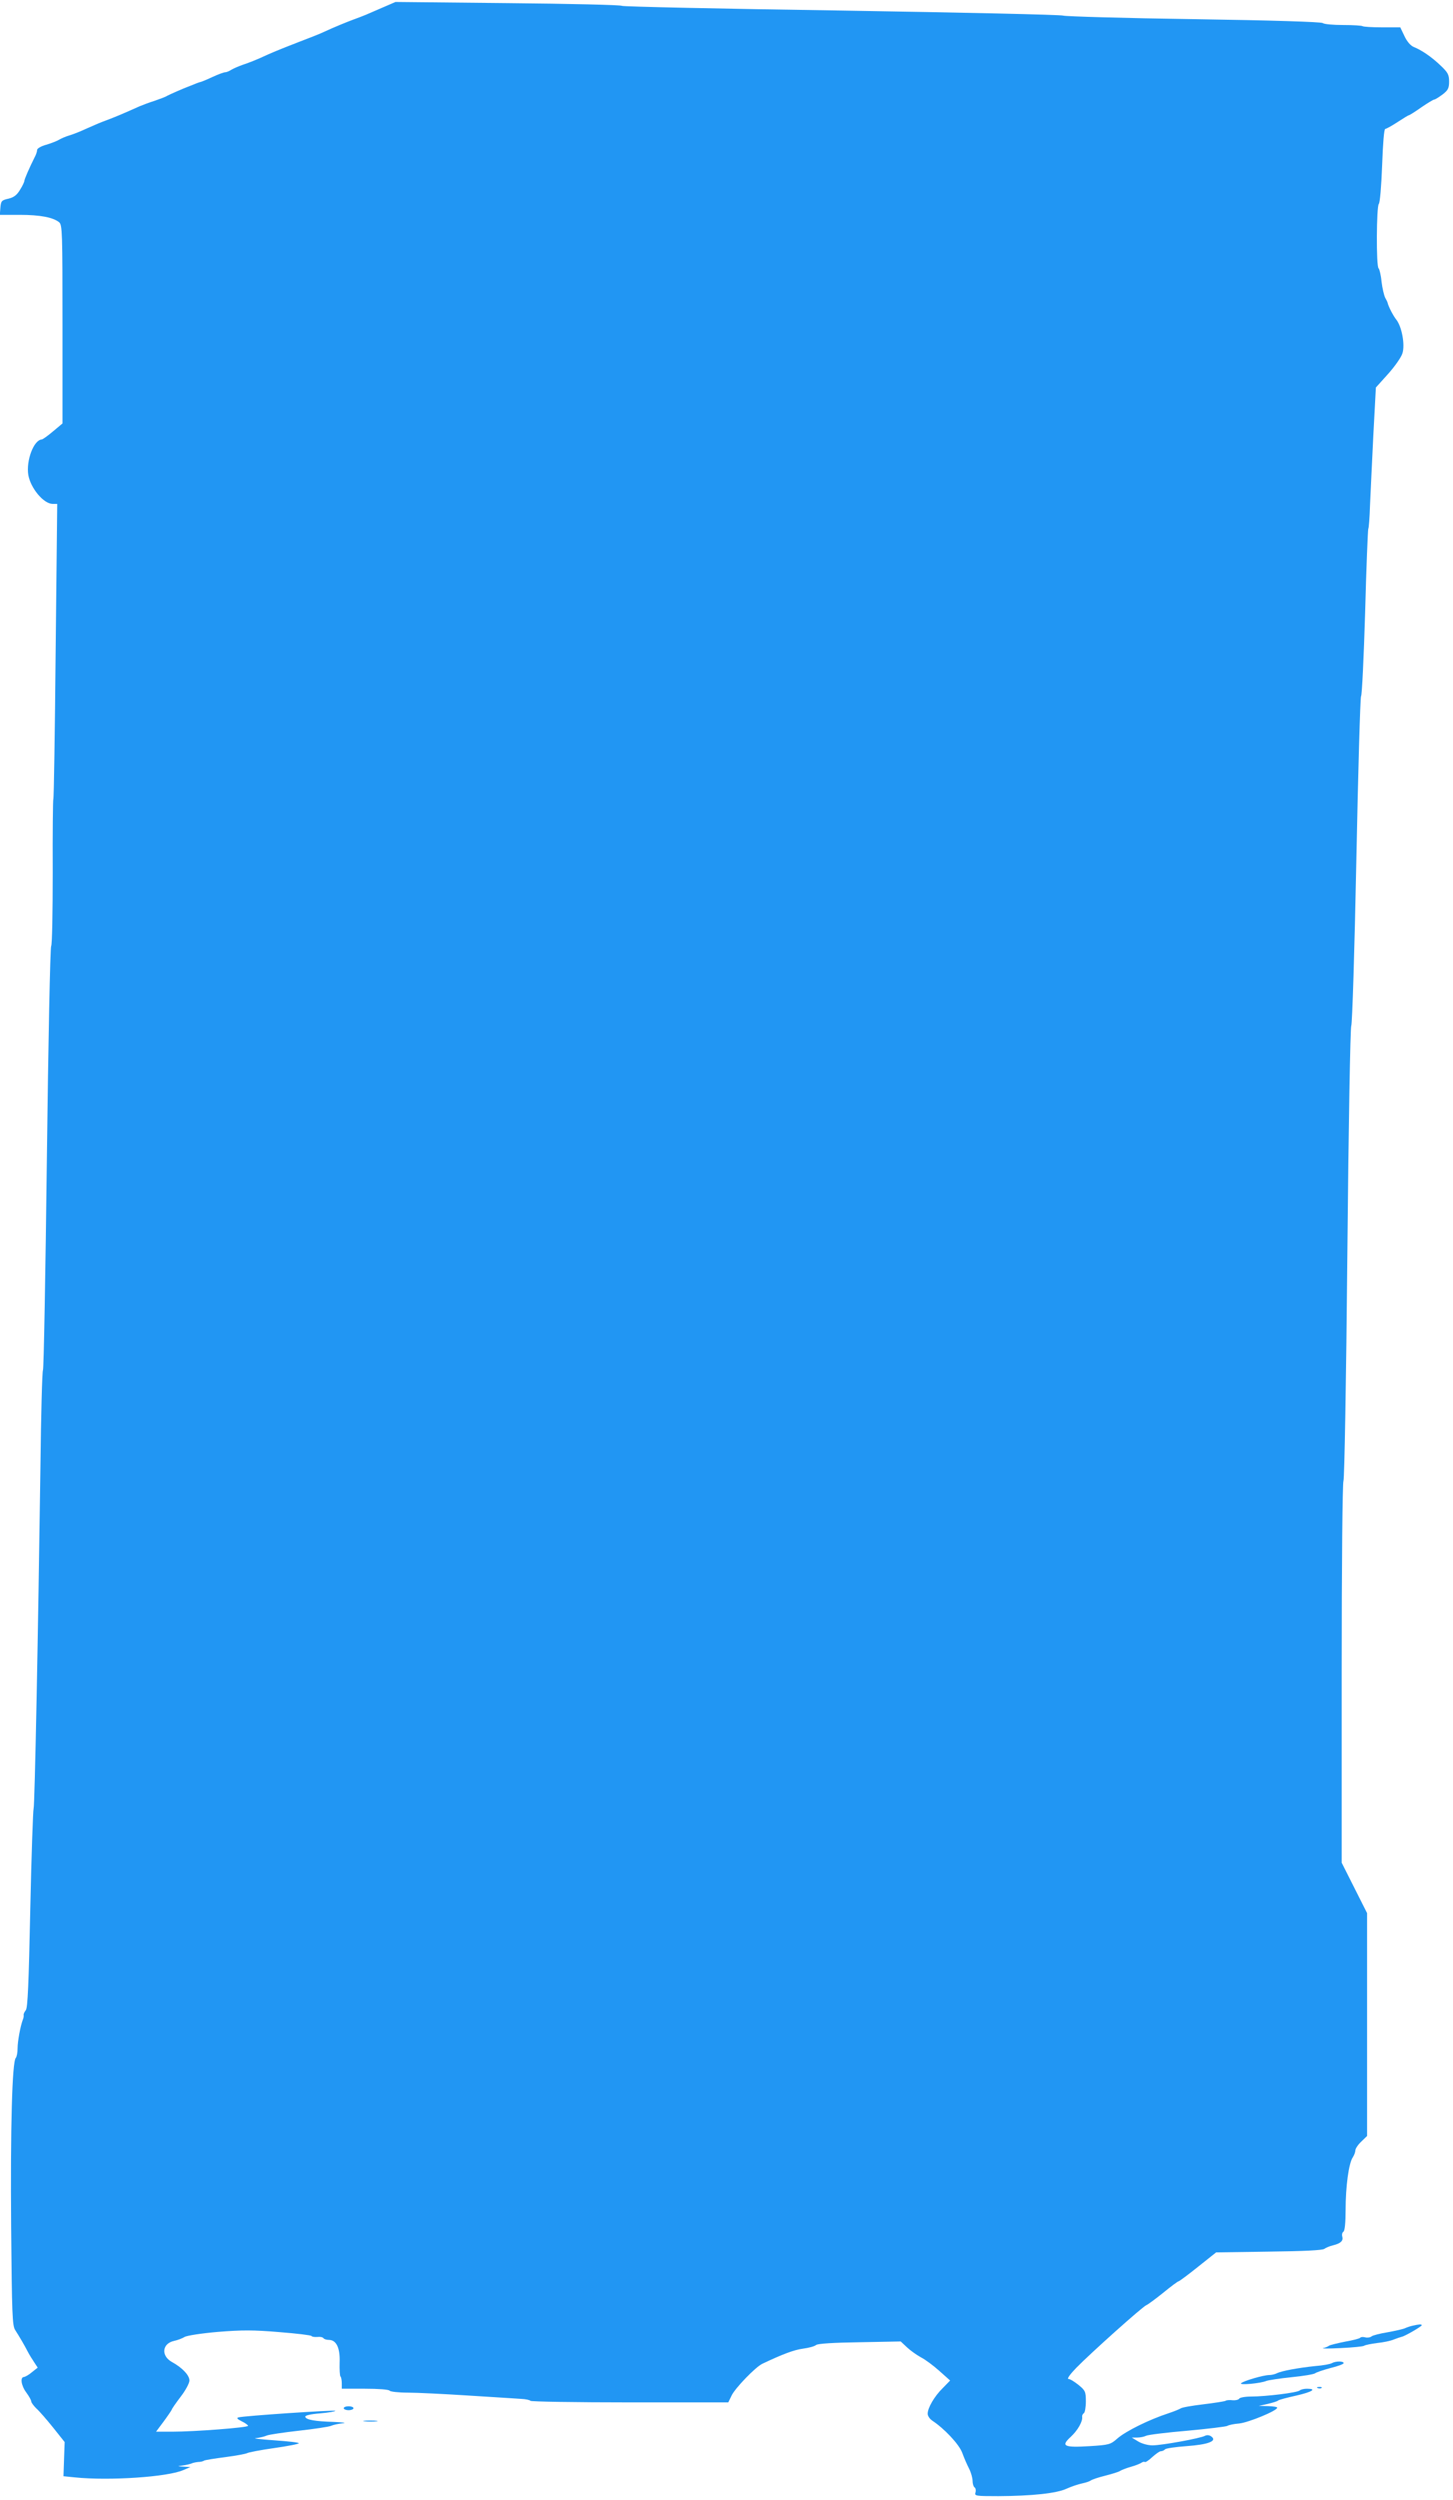 <?xml version="1.0" standalone="no"?>
<!DOCTYPE svg PUBLIC "-//W3C//DTD SVG 20010904//EN"
 "http://www.w3.org/TR/2001/REC-SVG-20010904/DTD/svg10.dtd">
<svg version="1.0" xmlns="http://www.w3.org/2000/svg"
 width="744pt" height="1280pt" viewBox="0 0 744 1280"
 preserveAspectRatio="xMidYMid meet">
<g transform="translate(0,1280) scale(0.1,-0.1)"
fill="#2196f3" stroke="none">
<path d="M1965 12764 c-33 -14 -73 -32 -90 -39 -16 -7 -46 -18 -65 -25 -35
-13 -99 -39 -155 -65 -16 -8 -73 -30 -125 -50 -108 -42 -137 -54 -200 -83 -25
-11 -63 -26 -85 -33 -22 -8 -49 -19 -60 -26 -11 -7 -25 -13 -32 -13 -7 0 -37
-11 -67 -25 -30 -14 -57 -25 -60 -25 -2 0 -17 -5 -33 -12 -15 -6 -30 -12 -33
-13 -19 -7 -88 -37 -103 -45 -9 -6 -39 -17 -65 -26 -26 -8 -60 -21 -77 -28
-80 -36 -123 -54 -155 -66 -19 -7 -53 -20 -75 -30 -22 -10 -56 -24 -75 -33
-19 -8 -46 -18 -60 -22 -14 -4 -34 -13 -45 -19 -11 -7 -41 -19 -68 -27 -26 -7
-47 -19 -47 -27 0 -8 -6 -26 -14 -40 -25 -50 -50 -107 -51 -117 0 -6 -10 -27
-22 -46 -16 -27 -31 -39 -59 -46 -36 -8 -39 -12 -42 -46 l-3 -37 102 0 c105 0
171 -13 202 -38 16 -14 17 -52 17 -523 l0 -507 -49 -41 c-27 -23 -53 -41 -57
-41 -41 -2 -81 -108 -69 -182 12 -68 78 -147 124 -148 l24 0 -8 -752 c-4 -414
-9 -756 -12 -760 -2 -4 -4 -172 -3 -374 0 -202 -3 -371 -8 -378 -5 -6 -15
-495 -22 -1086 -7 -591 -16 -1079 -20 -1085 -4 -5 -10 -228 -13 -495 -12 -865
-29 -1735 -35 -1750 -3 -8 -11 -240 -17 -516 -8 -381 -13 -505 -23 -516 -7 -9
-12 -20 -11 -24 1 -5 0 -16 -4 -24 -13 -35 -27 -112 -27 -147 0 -22 -4 -43 -9
-49 -19 -18 -28 -363 -24 -864 4 -449 6 -508 21 -530 18 -28 45 -73 64 -110 7
-14 22 -38 32 -53 l19 -29 -29 -23 c-16 -14 -35 -24 -41 -25 -21 0 -15 -44 12
-80 14 -19 25 -39 25 -45 0 -6 12 -22 26 -36 15 -13 53 -57 86 -98 l59 -74 -3
-87 -3 -88 59 -6 c175 -18 477 2 556 38 l35 15 -35 2 c-34 2 -34 2 -5 6 17 2
37 7 45 10 8 4 24 7 35 8 11 0 25 3 30 7 6 3 55 11 110 18 55 7 105 17 110 20
6 4 67 16 138 26 70 10 127 21 127 25 0 4 -57 10 -127 15 -71 5 -112 10 -93
11 19 2 44 8 55 13 11 5 85 16 165 25 80 9 154 20 165 25 11 5 38 11 60 13 22
2 2 5 -45 7 -99 3 -142 11 -147 26 -2 7 25 14 78 18 44 4 78 10 76 13 -6 5
-472 -26 -497 -34 -10 -3 -4 -9 18 -20 17 -8 32 -19 32 -23 0 -9 -276 -30
-388 -30 l-83 0 41 55 c22 30 40 57 40 59 0 3 20 32 45 65 25 32 45 70 45 83
0 27 -37 66 -90 95 -57 32 -50 95 12 108 18 4 42 13 53 20 11 7 88 19 171 26
124 10 181 10 313 -1 89 -7 164 -16 166 -20 2 -4 16 -6 30 -5 14 2 27 -1 31
-6 3 -5 16 -9 28 -9 38 0 58 -41 55 -116 -1 -35 1 -67 4 -71 4 -3 7 -19 7 -35
l0 -28 119 0 c69 0 122 -4 126 -10 3 -5 45 -10 93 -10 48 0 188 -7 312 -15
124 -8 244 -15 268 -17 24 -1 46 -6 48 -10 3 -4 232 -8 509 -8 l504 0 17 35
c18 38 123 147 158 163 103 49 162 71 207 77 30 4 60 12 68 19 9 7 87 12 224
14 l209 4 32 -30 c17 -16 49 -39 71 -51 22 -11 65 -43 95 -70 l55 -49 -38 -39
c-42 -41 -77 -101 -77 -131 0 -11 10 -26 23 -35 62 -41 137 -120 154 -165 9
-25 25 -62 35 -81 10 -20 18 -48 18 -63 0 -15 5 -30 10 -33 6 -4 8 -15 5 -26
-6 -18 0 -19 117 -19 170 1 297 14 349 38 24 11 60 23 79 27 19 4 40 11 45 15
6 5 39 16 75 25 36 9 70 20 75 24 6 4 30 14 55 21 25 7 50 17 56 22 6 4 13 5
16 3 3 -3 20 8 38 25 18 16 37 30 44 30 7 0 16 4 22 10 5 5 54 12 109 16 111
8 159 26 128 49 -10 8 -23 9 -33 4 -23 -13 -222 -49 -269 -49 -23 0 -55 9 -73
20 l-33 20 28 0 c15 0 35 4 45 9 9 5 105 17 212 26 107 10 200 21 205 25 6 4
33 10 60 12 48 5 194 65 195 81 0 4 -21 7 -47 8 l-48 1 45 10 c25 6 50 13 55
18 6 4 47 15 93 25 82 19 107 35 54 35 -15 0 -32 -4 -37 -9 -12 -11 -173 -31
-248 -31 -31 0 -59 -5 -62 -11 -4 -6 -19 -9 -33 -8 -15 2 -32 1 -37 -3 -6 -3
-57 -11 -115 -18 -58 -7 -110 -16 -115 -21 -6 -4 -33 -15 -60 -24 -101 -33
-221 -92 -265 -131 -33 -29 -41 -32 -140 -38 -133 -8 -149 0 -98 47 36 33 63
80 59 104 -1 6 3 14 9 18 5 3 10 30 10 60 0 50 -3 56 -37 84 -21 17 -44 31
-52 31 -9 0 8 24 39 56 73 75 341 315 360 322 8 3 47 32 87 64 39 32 74 58 78
58 3 0 48 33 99 74 l93 74 270 4 c178 2 275 7 284 14 8 6 27 14 44 18 40 10
54 23 48 45 -3 10 0 22 6 25 7 5 11 47 11 112 0 118 16 239 37 269 7 11 13 27
13 35 0 9 13 29 30 45 l30 29 0 570 0 571 -65 129 -65 129 0 968 c0 571 4 976
9 987 5 10 14 508 20 1165 6 657 15 1155 20 1165 5 9 17 390 26 847 9 456 20
834 24 840 5 5 14 199 21 430 6 231 14 423 16 427 3 4 7 58 9 120 3 62 10 224
17 359 l13 245 63 70 c34 38 67 85 73 105 14 44 -3 136 -31 172 -16 20 -40 66
-45 87 0 3 -6 14 -12 25 -6 12 -15 49 -19 83 -3 34 -11 65 -15 68 -13 8 -11
318 1 330 6 6 13 91 17 197 4 113 10 187 16 187 5 0 34 16 63 35 29 19 55 35
58 35 3 0 32 18 63 40 32 22 62 40 66 40 5 0 24 12 43 26 29 22 34 33 34 67 0
34 -6 46 -43 81 -47 45 -97 79 -139 96 -16 7 -34 28 -47 56 l-21 44 -93 0
c-52 0 -96 3 -100 6 -3 3 -47 6 -99 6 -51 0 -98 4 -105 10 -7 6 -260 14 -660
20 -356 5 -657 14 -668 18 -11 5 -522 16 -1135 26 -613 9 -1119 20 -1125 24
-5 5 -269 11 -585 14 l-575 6 -60 -26z"/>
<path d="M7235 893 c-11 -2 -29 -8 -40 -13 -11 -5 -51 -14 -90 -21 -38 -6 -76
-16 -82 -21 -7 -6 -22 -8 -33 -5 -11 3 -22 2 -25 -2 -2 -4 -37 -13 -77 -20
-40 -8 -77 -17 -83 -21 -5 -4 -19 -10 -30 -12 -11 -3 30 -3 90 0 61 3 115 8
120 12 6 4 36 10 67 14 31 3 69 11 85 18 15 6 34 12 41 14 16 3 102 53 102 59
0 6 -15 5 -45 -2z"/>
<path d="M6820 701 c-8 -5 -46 -12 -85 -15 -87 -9 -174 -25 -197 -37 -10 -5
-27 -9 -39 -9 -29 0 -132 -30 -144 -42 -12 -11 99 -1 130 12 11 4 69 13 129
19 60 6 114 15 120 20 6 5 42 17 79 27 37 9 67 20 67 25 0 11 -40 11 -60 0z"/>
<path d="M6748 573 c7 -3 16 -2 19 1 4 3 -2 6 -13 5 -11 0 -14 -3 -6 -6z"/>
<path d="M1760 470 c0 -5 11 -10 25 -10 14 0 25 5 25 10 0 6 -11 10 -25 10
-14 0 -25 -4 -25 -10z"/>
<path d="M1868 403 c18 -2 45 -2 60 0 15 2 0 4 -33 4 -33 0 -45 -2 -27 -4z"/>
</g>
</svg>
